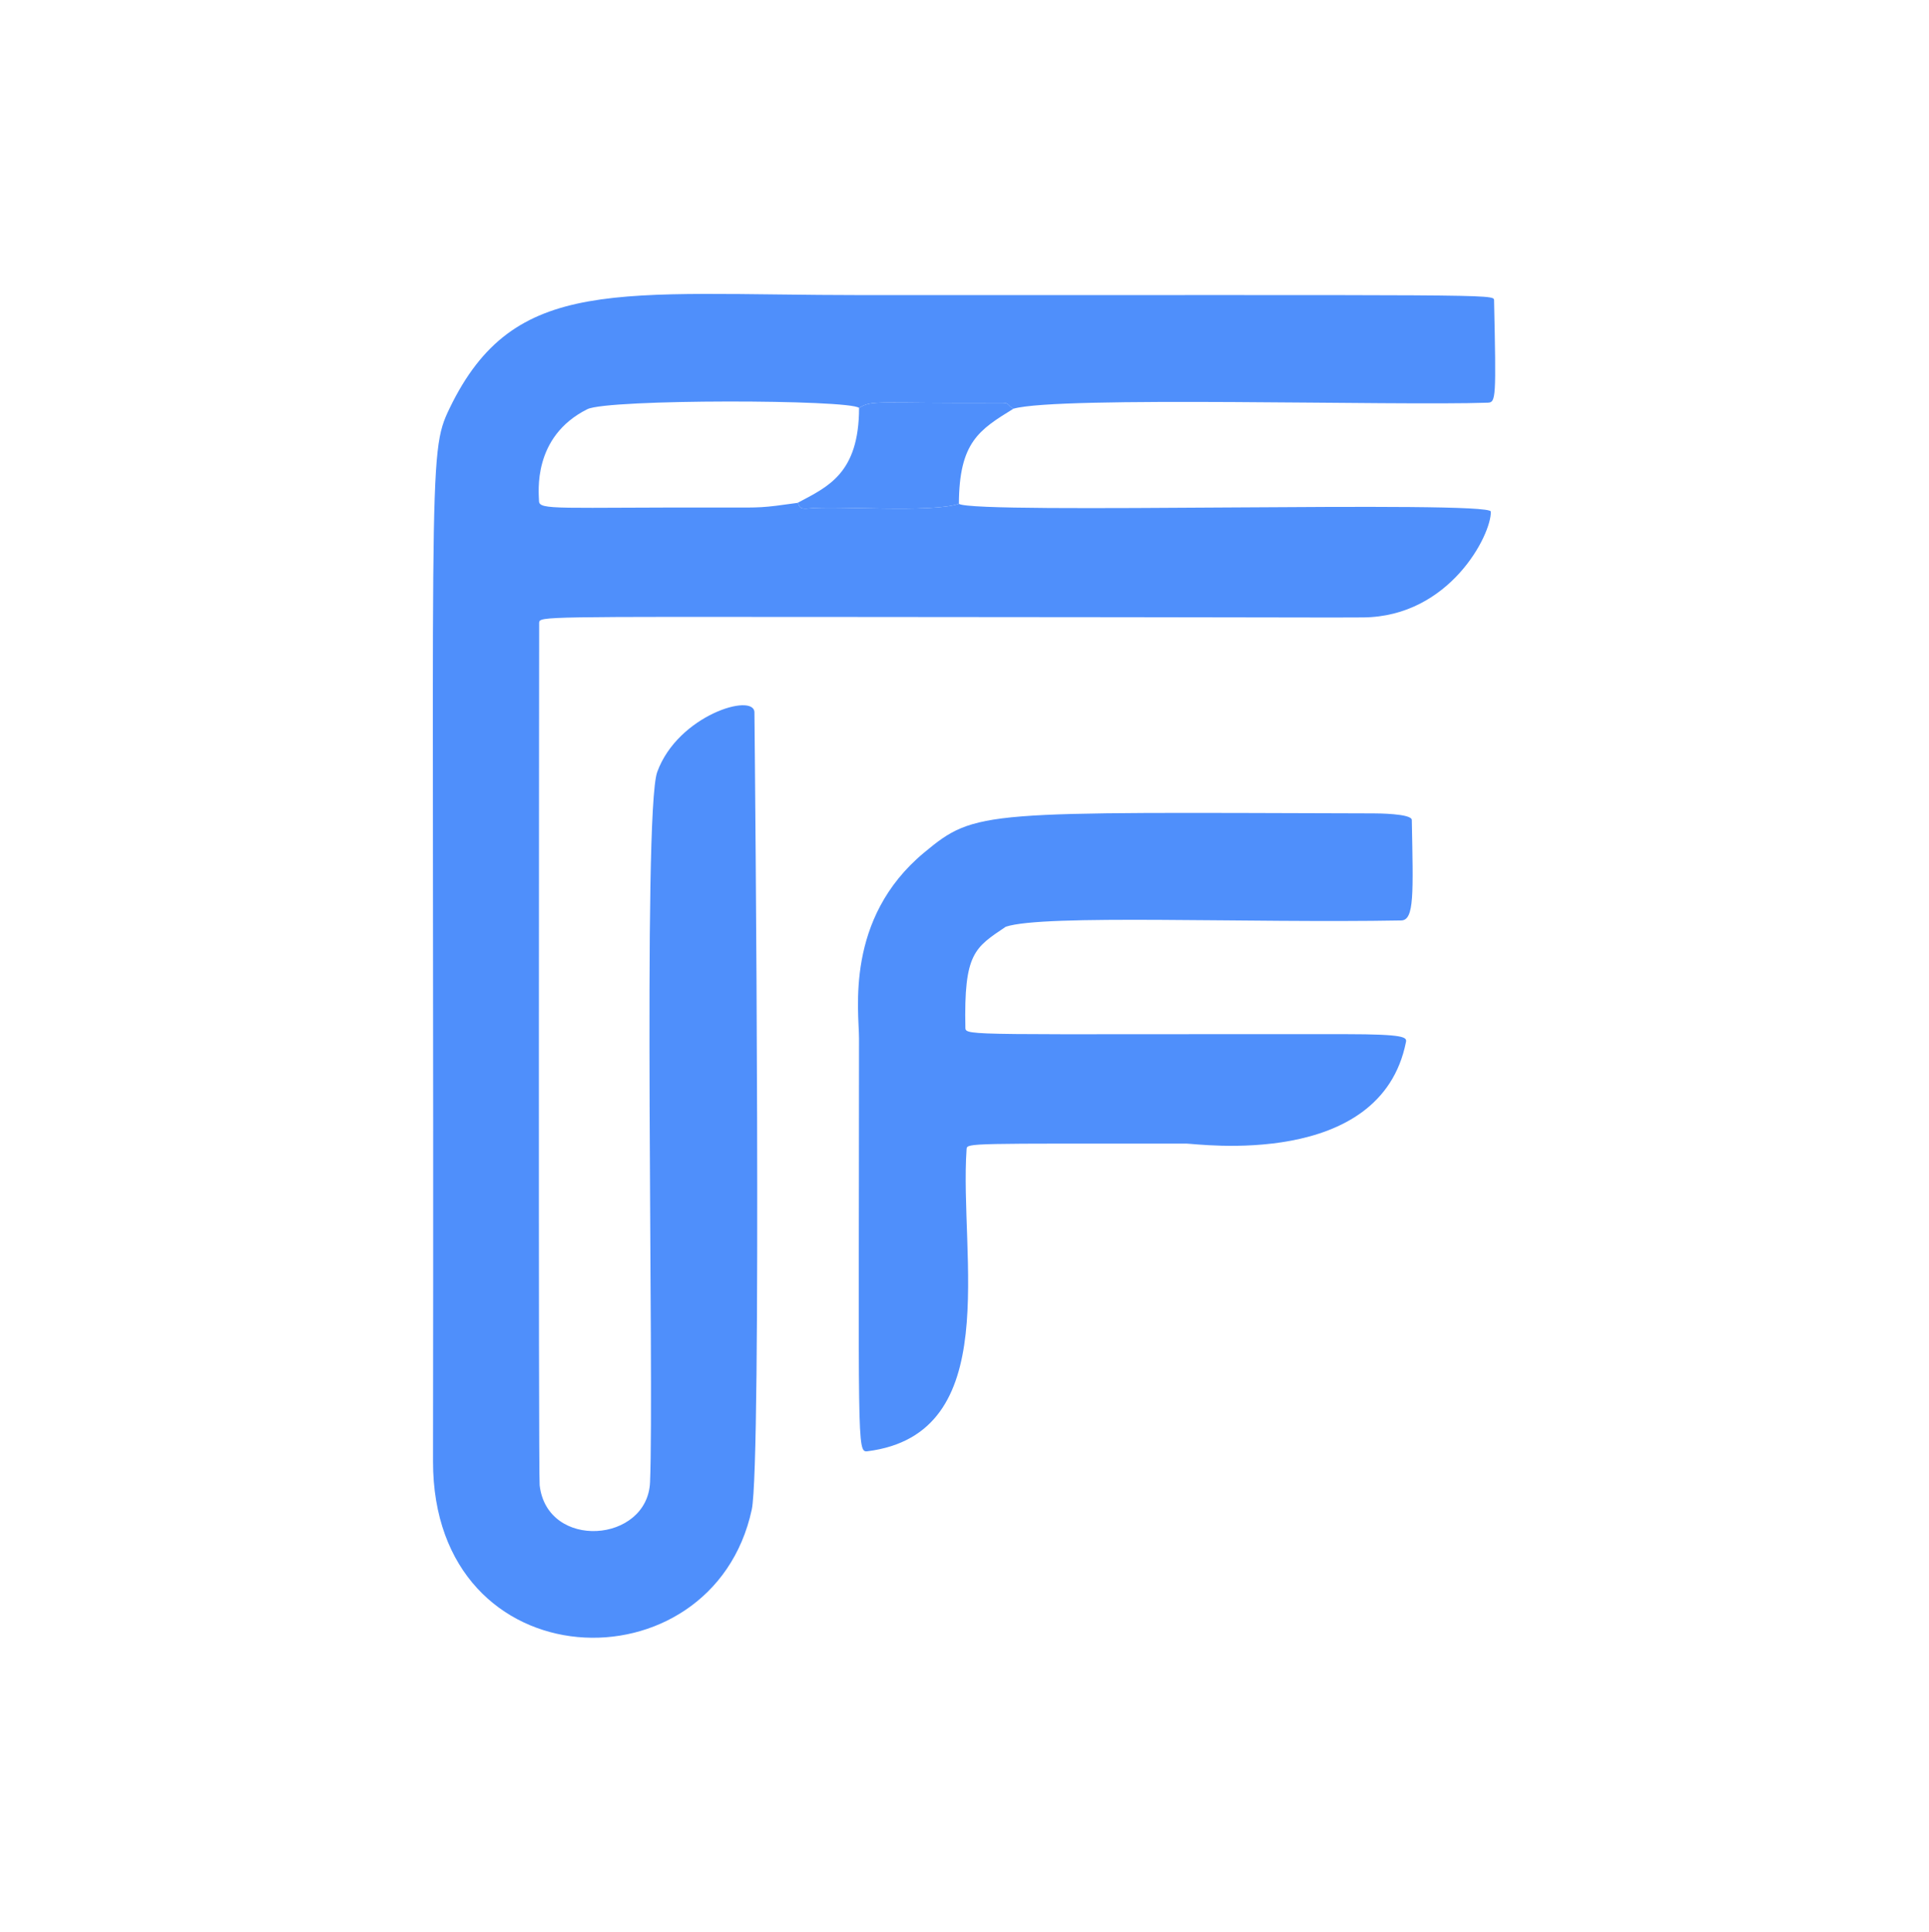 <?xml version="1.0" encoding="UTF-8" standalone="no"?><!DOCTYPE svg PUBLIC "-//W3C//DTD SVG 1.1//EN" "http://www.w3.org/Graphics/SVG/1.1/DTD/svg11.dtd"><svg width="100%" height="100%" viewBox="0 0 627 628" version="1.1" xmlns="http://www.w3.org/2000/svg" xmlns:xlink="http://www.w3.org/1999/xlink" xml:space="preserve" xmlns:serif="http://www.serif.com/" style="fill-rule:evenodd;clip-rule:evenodd;stroke-linejoin:round;stroke-miterlimit:2;"><rect id="Artboard1" x="0" y="0" width="626.695" height="627.896" style="fill:none;"/><g id="Flat-vector-graphic-of-a-minimalist--modern-logo-for-FormFlick--a-professional-SaaS-platform-for-instant-form-creation--sharing--and-collection.-The-design-should-feature-clean-lines-and-a-simple-vector-style--evoking-a-sense-of-privacy-and-efficiency--reminiscent-of-leading-form-building-services-but-with-a-distinct--uncluttered-aesthetic." serif:id="Flat vector graphic of a minimalist, modern logo for FormFlick, a professional SaaS platform for instant form creation, sharing, and collection. The design should feature clean lines and a simple vector style, evoking a sense of privacy and efficiency, reminiscent of leading form-building services but with a distinct, uncluttered aesthetic."><g><g><path d="M279.231,132.602c-2.982,-2.774 -81.654,-2.924 -88.316,0.405c-17.983,8.986 -15.763,27.274 -15.718,29.84c0.055,3.105 5.898,2.015 60.536,2.13c11.894,0.025 11.731,0.147 23.506,-1.516c0.811,0.417 -0.221,2.216 3.537,1.819c9.235,-0.975 39.729,1.523 48.902,-1.504c5.431,3.515 172.783,-1.218 172.896,2.515c0.225,7.415 -13.301,34.177 -41.511,34.403c-13.341,0.107 -13.232,-0.058 -166.764,-0.148c-99.615,-0.058 -100.863,-0.207 -101.054,1.821c-0.007,0.072 -0.278,276.547 0.165,280.418c2.425,21.172 35.038,18.817 35.882,-0.998c1.367,-32.099 -2.508,-217.569 2.337,-230.859c6.755,-18.532 31.53,-25.833 31.593,-19.369c0.204,20.729 2.401,243.927 -0.866,259.125c-12.698,59.085 -103.698,56.653 -103.603,-15.693c0.43,-325.951 -2.018,-326.942 5.396,-342.289c21.061,-43.597 54.57,-36.786 134.655,-36.773c203.25,0.033 204.78,-0.393 204.824,1.628c0.698,31.995 0.622,33.243 -2.048,33.337c-30.254,1.058 -139.374,-2.265 -154.178,1.962c-1.915,-1.035 -1.308,-1.917 -3.526,-1.906c-41.778,0.221 -42.133,-1.072 -46.645,1.651Z" style="fill:#4f8ffb;"/><path d="M279.231,132.602c4.512,-2.722 4.868,-1.429 46.645,-1.651c2.218,-0.012 1.611,0.87 3.526,1.906c-11.074,6.857 -17.639,10.783 -17.725,30.919c-9.173,3.027 -39.667,0.529 -48.902,1.504c-3.758,0.397 -2.726,-1.402 -3.537,-1.819c9.757,-5.208 19.972,-9.458 19.992,-30.859Z" style="fill:#4f8ffb;"/></g><path d="M326.903,301.246c-10.106,6.823 -13.63,8.575 -13.115,32.864c0.057,2.697 1.905,1.962 123.641,2.049c19.181,0.014 19.874,0.994 19.567,2.542c-8.229,41.568 -67.874,33.03 -71.401,33.031c-70.045,0.018 -71.277,-0.24 -71.415,1.743c-2.424,34.837 12.37,92.626 -32.241,98.265c-3.491,0.441 -2.756,-2.33 -2.727,-134.217c0.002,-8.794 -4.71,-38.878 21.15,-60.375c16.88,-14.033 18.873,-13.106 146.078,-12.753c1.011,0.003 12.411,0.034 12.451,2.133c0.459,23.96 0.847,32.59 -3.436,32.669c-49.795,0.911 -116.341,-2.095 -128.554,2.05Z" style="fill:#4f8ffb;"/></g></g></svg>
